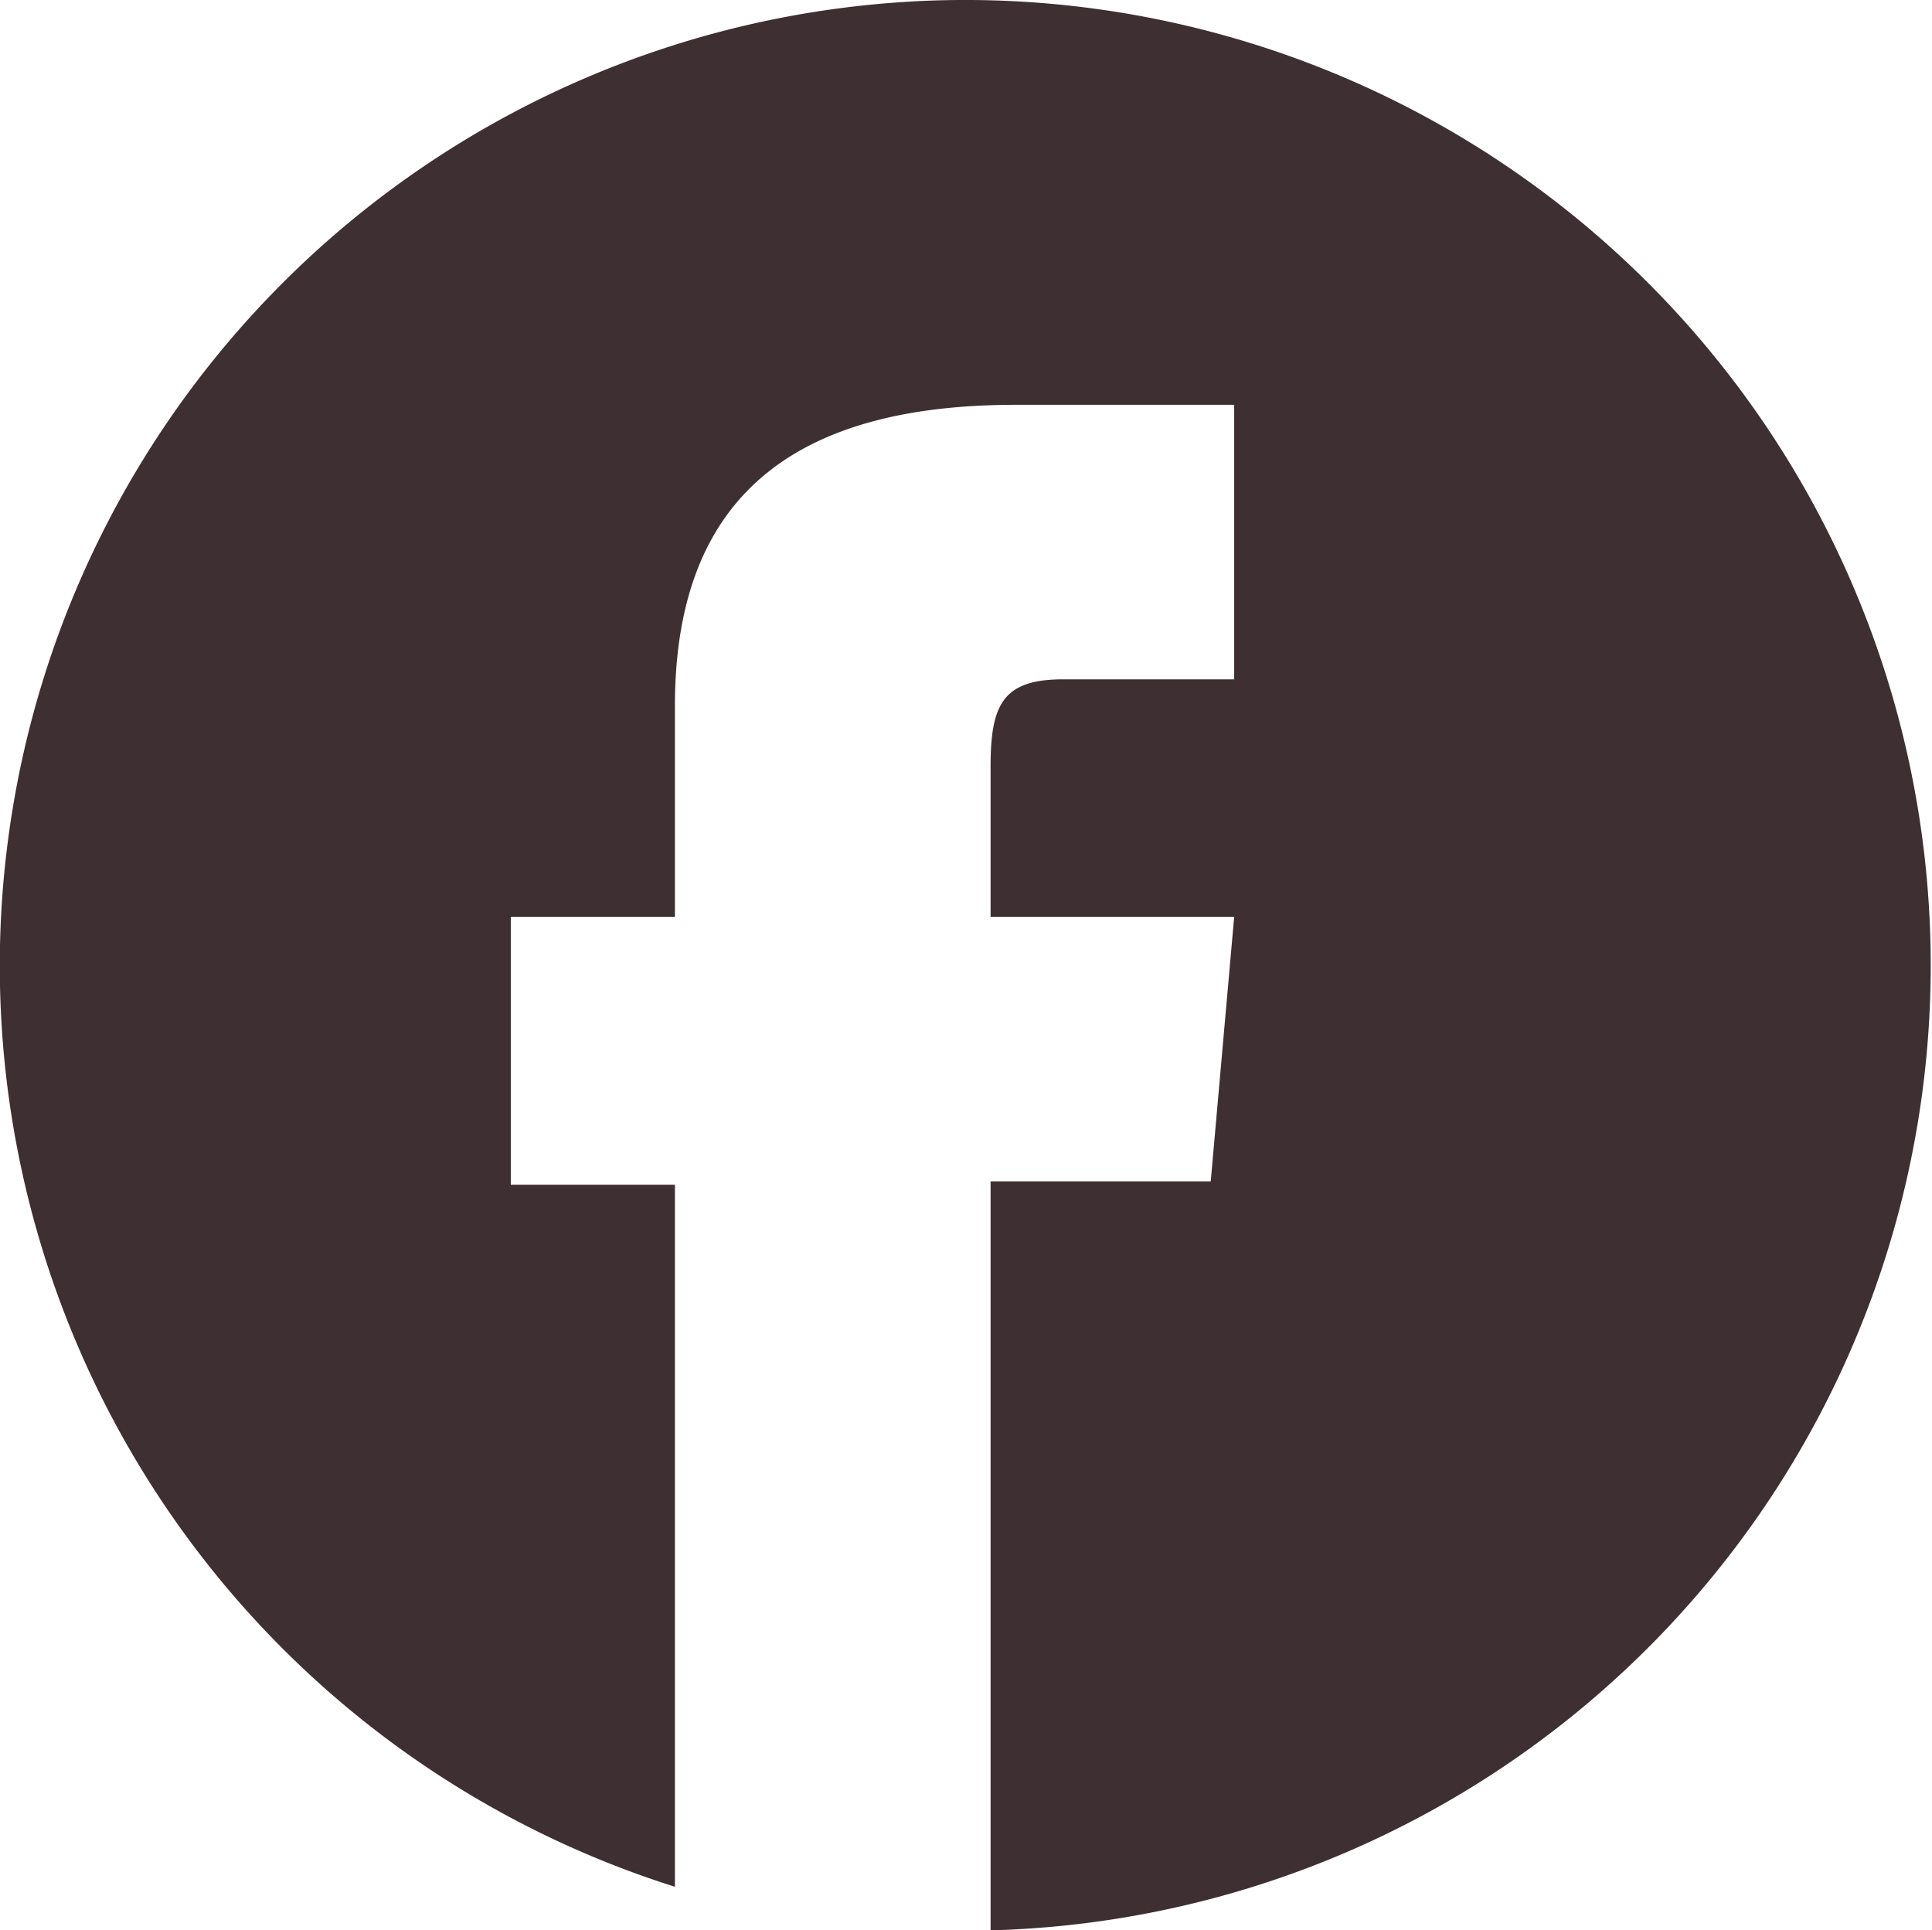 <svg xmlns="http://www.w3.org/2000/svg" width="38.553" height="38.529" viewBox="0 0 38.553 38.529">
  <g id="Group_5" data-name="Group 5" transform="translate(-1538.013 -4296.112)">
    <path id="Path_15" data-name="Path 15" d="M1551.482,4333.771" fill="#3e2f33"/>
    <path id="Path_16" data-name="Path 16" d="M1556.208,4296.142a19.277,19.277,0,0,0-4.727,37.629V4319.76h-3.275v-5.346h3.275v-4.209c0-3.949,2.113-6.013,6.8-6.013h4.36v5.479h-3.408c-1.2,0-1.453.492-1.453,1.737v3.006h4.861l-.468,5.28h-4.393v14.947a19.268,19.268,0,1,0-1.57-38.5Z" fill="#3e2f33"/>
  </g>
</svg>
